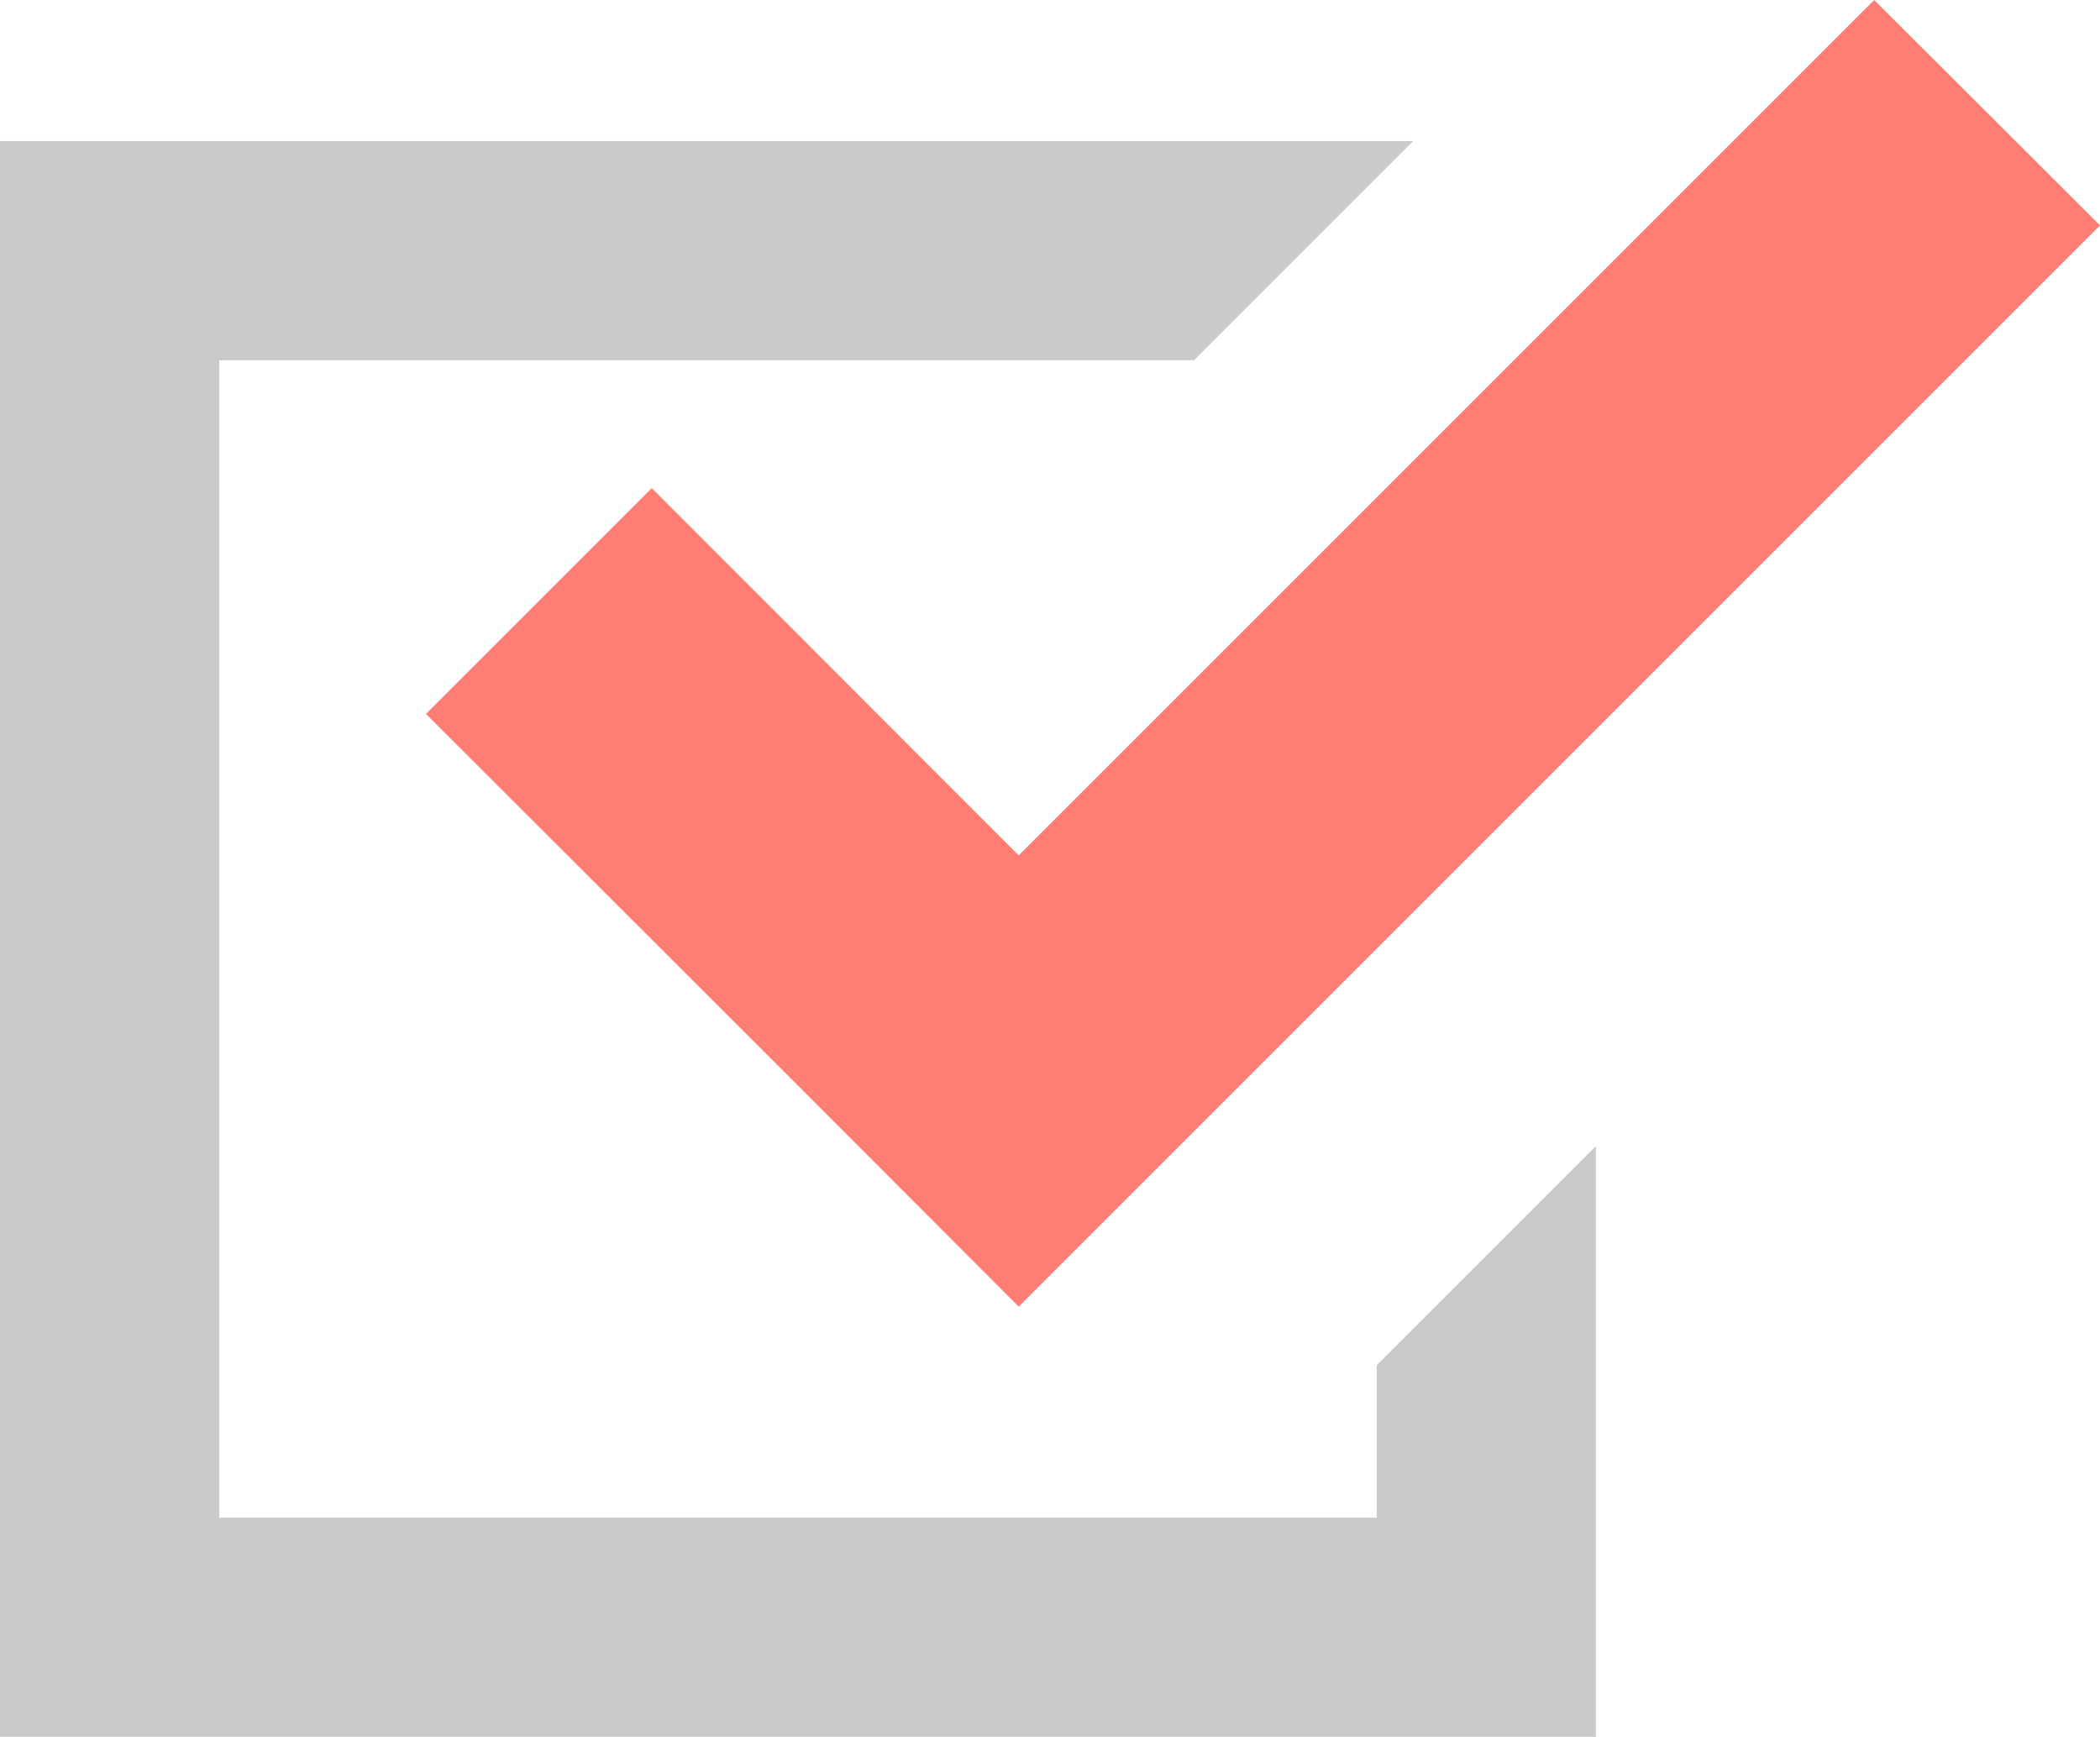 <svg xmlns="http://www.w3.org/2000/svg" viewBox="0 0 54.03 44.69"><defs><style>.cls-1{fill:#cccac9;}.cls-2{fill:#ff7d73;}</style></defs><title>check</title><g id="レイヤー_2" data-name="レイヤー 2"><g id="レイヤー_1-2" data-name="レイヤー 1"><polygon class="cls-1" points="35.42 39.05 5.64 39.05 5.64 9.27 30.72 9.27 36.36 3.63 0 3.63 0 44.69 41.06 44.69 41.06 41.87 41.06 29.49 35.42 35.13 35.42 39.05"/><polygon class="cls-2" points="16.77 12.56 10.96 18.37 20.41 27.81 26.21 33.62 32.02 27.81 54.03 5.8 48.22 0 26.21 22.01 16.77 12.56"/></g></g></svg>